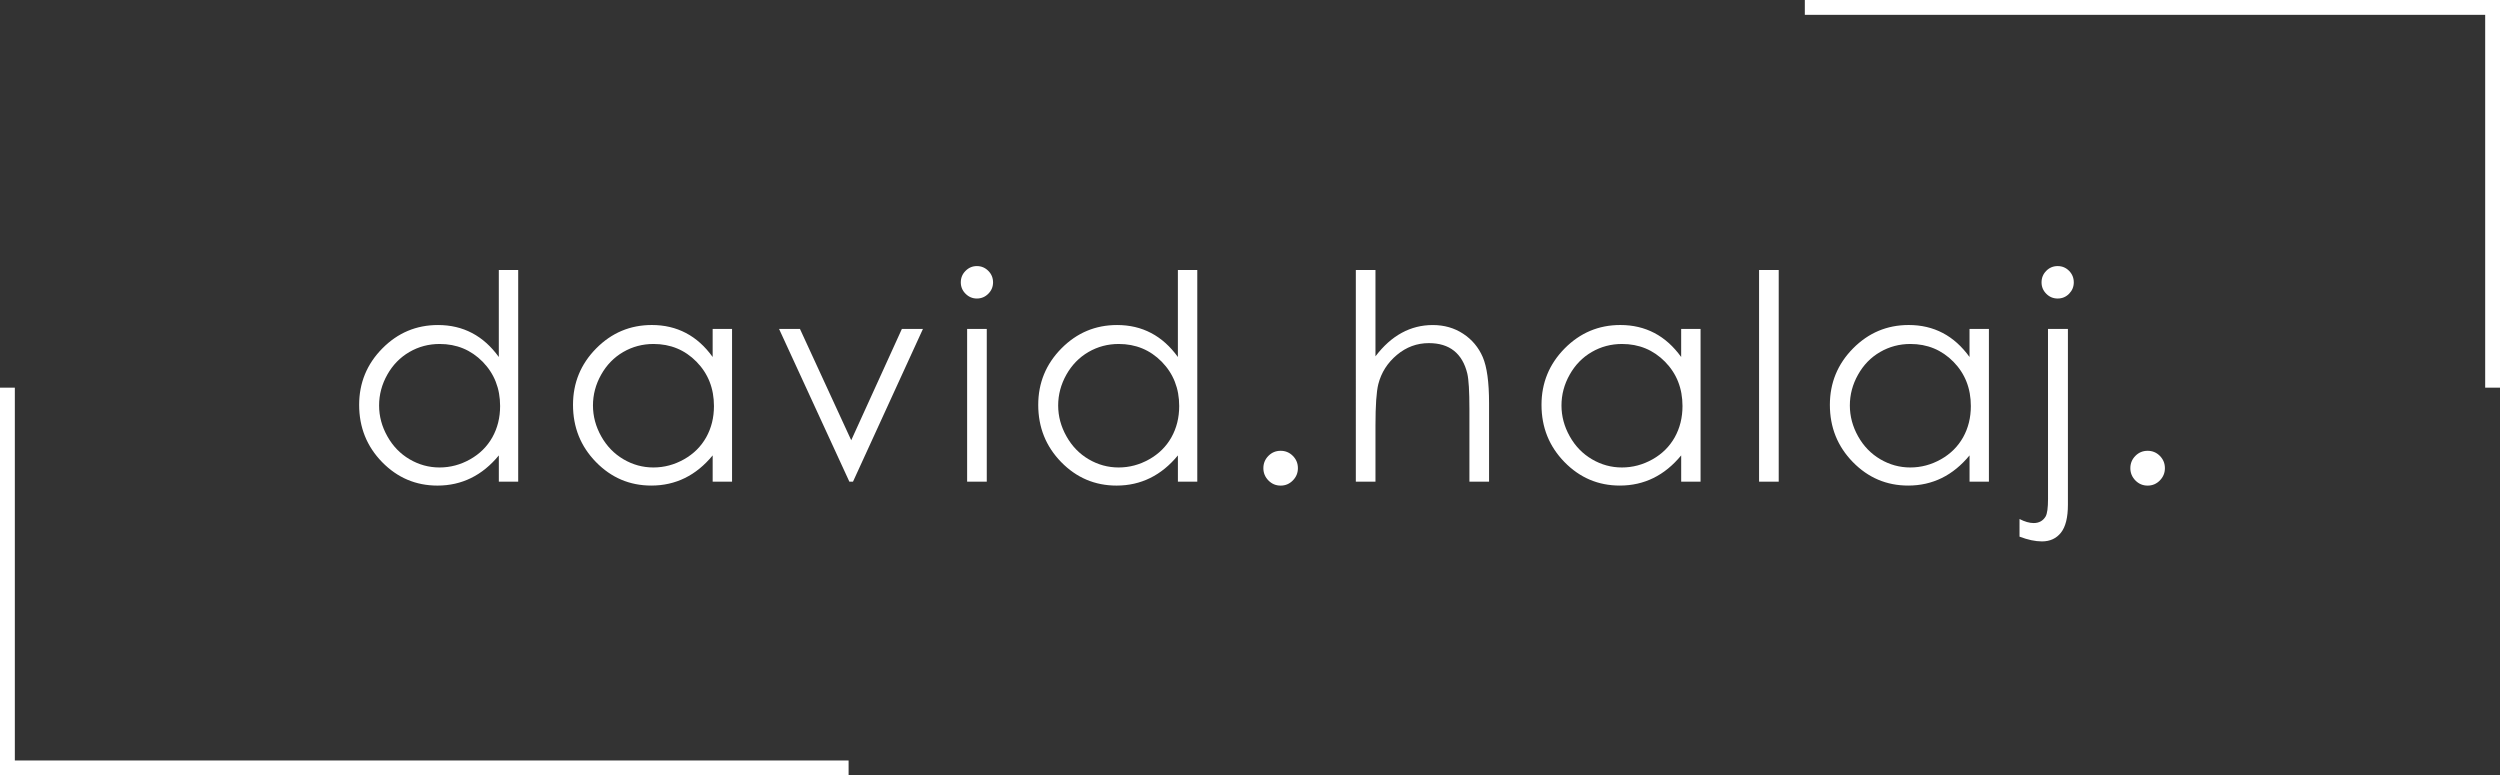 <svg xmlns="http://www.w3.org/2000/svg" xmlns:xlink="http://www.w3.org/1999/xlink" id="Vrstva_1" x="0px" y="0px" width="151.203px" height="46.893px" viewBox="0 0 151.203 46.893" xml:space="preserve"><rect x="0" y="0" width="151.203" height="46.893" fill="#333333" stroke="none"/><g>	<polygon fill="#FFFFFF" points="0.897,23.446 0,23.446 0,46.892 51.324,46.892 51.324,45.995 0.897,45.995  "></polygon>	<polygon fill="#FFFFFF" points="109.158,0 109.158,0.897 150.307,0.897 150.307,23.446 151.203,23.446 151.203,0  "></polygon></g><g>	<path fill="#FFFFFF" d="M31.341,16.33v12.802H30.17v-1.588c-0.498,0.605-1.058,1.063-1.678,1.367   c-0.619,0.305-1.298,0.458-2.032,0.458c-1.308,0-2.425-0.474-3.351-1.422c-0.924-0.948-1.387-2.101-1.387-3.459   c0-1.33,0.467-2.467,1.401-3.413c0.933-0.945,2.056-1.417,3.369-1.417c0.759,0,1.444,0.161,2.059,0.484   c0.613,0.321,1.153,0.806,1.618,1.45V16.33H31.341z M26.592,20.804c-0.663,0-1.273,0.161-1.832,0.486   c-0.56,0.325-1.005,0.782-1.336,1.37c-0.33,0.587-0.496,1.208-0.496,1.865c0,0.649,0.166,1.271,0.501,1.865   c0.333,0.594,0.78,1.057,1.343,1.387s1.166,0.496,1.812,0.496c0.65,0,1.266-0.164,1.848-0.492s1.03-0.771,1.345-1.331   c0.313-0.56,0.47-1.19,0.47-1.892c0-1.068-0.353-1.96-1.056-2.68C28.486,21.164,27.619,20.804,26.592,20.804z"></path>	<path fill="#FFFFFF" d="M44.275,19.896v9.235h-1.172v-1.588c-0.497,0.605-1.057,1.063-1.676,1.367   c-0.62,0.305-1.297,0.458-2.033,0.458c-1.308,0-2.423-0.474-3.349-1.422c-0.926-0.948-1.389-2.101-1.389-3.459   c0-1.33,0.467-2.467,1.401-3.413c0.934-0.945,2.056-1.417,3.369-1.417c0.759,0,1.444,0.161,2.06,0.484   c0.614,0.321,1.152,0.806,1.616,1.45v-1.697L44.275,19.896L44.275,19.896z M39.525,20.804c-0.66,0-1.271,0.161-1.832,0.486   c-0.559,0.325-1.004,0.782-1.334,1.37c-0.331,0.587-0.496,1.208-0.496,1.865c0,0.649,0.167,1.271,0.5,1.865   s0.782,1.057,1.345,1.387c0.561,0.33,1.166,0.496,1.81,0.496c0.65,0,1.266-0.164,1.849-0.492c0.582-0.328,1.029-0.771,1.344-1.331   c0.313-0.56,0.47-1.19,0.47-1.892c0-1.068-0.351-1.96-1.056-2.68C41.421,21.164,40.555,20.804,39.525,20.804z"></path>	<path fill="#FFFFFF" d="M47.119,19.896h1.264l3.1,6.731l3.063-6.731h1.274l-4.229,9.235H51.37L47.119,19.896z"></path>	<path fill="#FFFFFF" d="M59.082,16.093c0.27,0,0.501,0.097,0.692,0.289c0.192,0.192,0.287,0.425,0.287,0.696   c0,0.266-0.095,0.495-0.287,0.688c-0.191,0.192-0.423,0.289-0.692,0.289c-0.265,0-0.493-0.097-0.684-0.289   c-0.193-0.192-0.288-0.422-0.288-0.688c0-0.271,0.095-0.504,0.288-0.696C58.589,16.189,58.817,16.093,59.082,16.093z    M58.493,19.896h1.188v9.235h-1.188V19.896z"></path>	<path fill="#FFFFFF" d="M72.413,16.33v12.802h-1.172v-1.588c-0.497,0.605-1.057,1.063-1.678,1.367   c-0.618,0.305-1.297,0.458-2.031,0.458c-1.308,0-2.425-0.474-3.351-1.422c-0.924-0.948-1.387-2.101-1.387-3.459   c0-1.33,0.467-2.467,1.4-3.413c0.934-0.945,2.057-1.417,3.37-1.417c0.759,0,1.444,0.161,2.058,0.484   c0.614,0.321,1.154,0.806,1.618,1.45V16.33H72.413z M67.663,20.804c-0.662,0-1.272,0.161-1.832,0.486   c-0.559,0.325-1.004,0.782-1.336,1.37c-0.329,0.587-0.496,1.209-0.496,1.865c0,0.649,0.167,1.271,0.502,1.865   c0.333,0.594,0.78,1.057,1.343,1.387c0.563,0.33,1.166,0.496,1.811,0.496c0.65,0,1.266-0.164,1.848-0.492s1.031-0.771,1.345-1.331   s0.471-1.19,0.471-1.892c0-1.068-0.353-1.96-1.056-2.68C69.559,21.164,68.69,20.804,67.663,20.804z"></path>	<path fill="#FFFFFF" d="M77.455,27.265c0.289,0,0.533,0.102,0.736,0.305c0.205,0.205,0.308,0.453,0.308,0.747   c0,0.289-0.103,0.536-0.308,0.743c-0.203,0.206-0.447,0.31-0.736,0.31c-0.29,0-0.535-0.104-0.738-0.31   c-0.203-0.207-0.307-0.454-0.307-0.743c0-0.294,0.104-0.542,0.307-0.747C76.92,27.366,77.165,27.265,77.455,27.265z"></path>	<path fill="#FFFFFF" d="M82.002,16.33h1.188v5.221c0.482-0.634,1.011-1.107,1.59-1.421c0.576-0.313,1.201-0.471,1.875-0.471   c0.691,0,1.304,0.175,1.838,0.526c0.535,0.351,0.93,0.821,1.186,1.413c0.254,0.591,0.381,1.518,0.381,2.779v4.754h-1.188v-4.405   c0-1.064-0.044-1.774-0.128-2.132c-0.147-0.61-0.416-1.069-0.804-1.378s-0.895-0.463-1.522-0.463c-0.72,0-1.362,0.237-1.931,0.712   c-0.569,0.477-0.945,1.064-1.125,1.768c-0.114,0.452-0.172,1.29-0.172,2.513v3.387h-1.188V16.33z"></path>	<path fill="#FFFFFF" d="M102.852,19.896v9.235h-1.172v-1.588c-0.498,0.605-1.058,1.063-1.677,1.367   c-0.62,0.305-1.297,0.458-2.032,0.458c-1.309,0-2.424-0.474-3.35-1.422s-1.389-2.101-1.389-3.459c0-1.33,0.467-2.467,1.4-3.413   c0.936-0.945,2.057-1.417,3.369-1.417c0.76,0,1.443,0.161,2.061,0.484c0.613,0.321,1.151,0.806,1.617,1.45v-1.697L102.852,19.896   L102.852,19.896z M98.102,20.804c-0.66,0-1.271,0.161-1.832,0.486c-0.56,0.325-1.004,0.782-1.334,1.37   c-0.332,0.587-0.496,1.209-0.496,1.865c0,0.649,0.166,1.271,0.5,1.865c0.332,0.594,0.781,1.057,1.345,1.387   c0.562,0.33,1.166,0.496,1.81,0.496c0.65,0,1.266-0.164,1.85-0.492c0.582-0.328,1.029-0.771,1.344-1.331   c0.313-0.56,0.47-1.19,0.47-1.892c0-1.068-0.351-1.96-1.056-2.68C99.996,21.164,99.13,20.804,98.102,20.804z"></path>	<path fill="#FFFFFF" d="M106.391,16.33h1.188v12.802h-1.188V16.33z"></path>	<path fill="#FFFFFF" d="M120.292,19.896v9.235h-1.171v-1.588c-0.498,0.605-1.059,1.063-1.676,1.367   c-0.621,0.305-1.299,0.458-2.034,0.458c-1.308,0-2.423-0.474-3.349-1.422s-1.389-2.101-1.389-3.459c0-1.33,0.467-2.467,1.4-3.413   c0.935-0.945,2.057-1.417,3.369-1.417c0.76,0,1.445,0.161,2.061,0.484c0.613,0.321,1.15,0.806,1.616,1.45v-1.697L120.292,19.896   L120.292,19.896z M115.543,20.804c-0.661,0-1.271,0.161-1.832,0.486s-1.005,0.782-1.334,1.37c-0.332,0.587-0.496,1.209-0.496,1.865   c0,0.649,0.166,1.271,0.499,1.865s0.782,1.057,1.345,1.387s1.166,0.496,1.811,0.496c0.65,0,1.266-0.164,1.85-0.492   c0.582-0.328,1.029-0.771,1.344-1.331c0.313-0.56,0.469-1.19,0.469-1.892c0-1.068-0.35-1.96-1.055-2.68   C117.438,21.164,116.572,20.804,115.543,20.804z"></path>	<path fill="#FFFFFF" d="M123.865,19.896h1.205v10.627c0,0.775-0.141,1.341-0.42,1.692c-0.28,0.354-0.664,0.53-1.15,0.53   c-0.4,0-0.855-0.096-1.357-0.288V31.39c0.316,0.164,0.604,0.245,0.856,0.245c0.321,0,0.563-0.133,0.722-0.397   c0.098-0.17,0.146-0.524,0.146-1.063L123.865,19.896L123.865,19.896z M124.45,16.093c0.272,0,0.503,0.097,0.692,0.289   c0.188,0.192,0.283,0.425,0.283,0.696c0,0.266-0.095,0.495-0.283,0.688c-0.189,0.192-0.42,0.289-0.692,0.289   c-0.271,0-0.501-0.097-0.69-0.289c-0.191-0.192-0.285-0.422-0.285-0.688c0-0.271,0.094-0.504,0.285-0.696   C123.949,16.189,124.18,16.093,124.45,16.093z"></path>	<path fill="#FFFFFF" d="M129.891,27.265c0.289,0,0.534,0.102,0.738,0.305c0.203,0.205,0.307,0.453,0.307,0.747   c0,0.289-0.104,0.536-0.307,0.743c-0.204,0.206-0.449,0.31-0.738,0.31s-0.535-0.104-0.738-0.31   c-0.202-0.207-0.307-0.454-0.307-0.743c0-0.294,0.104-0.542,0.307-0.747C129.355,27.366,129.602,27.265,129.891,27.265z"></path></g></svg>